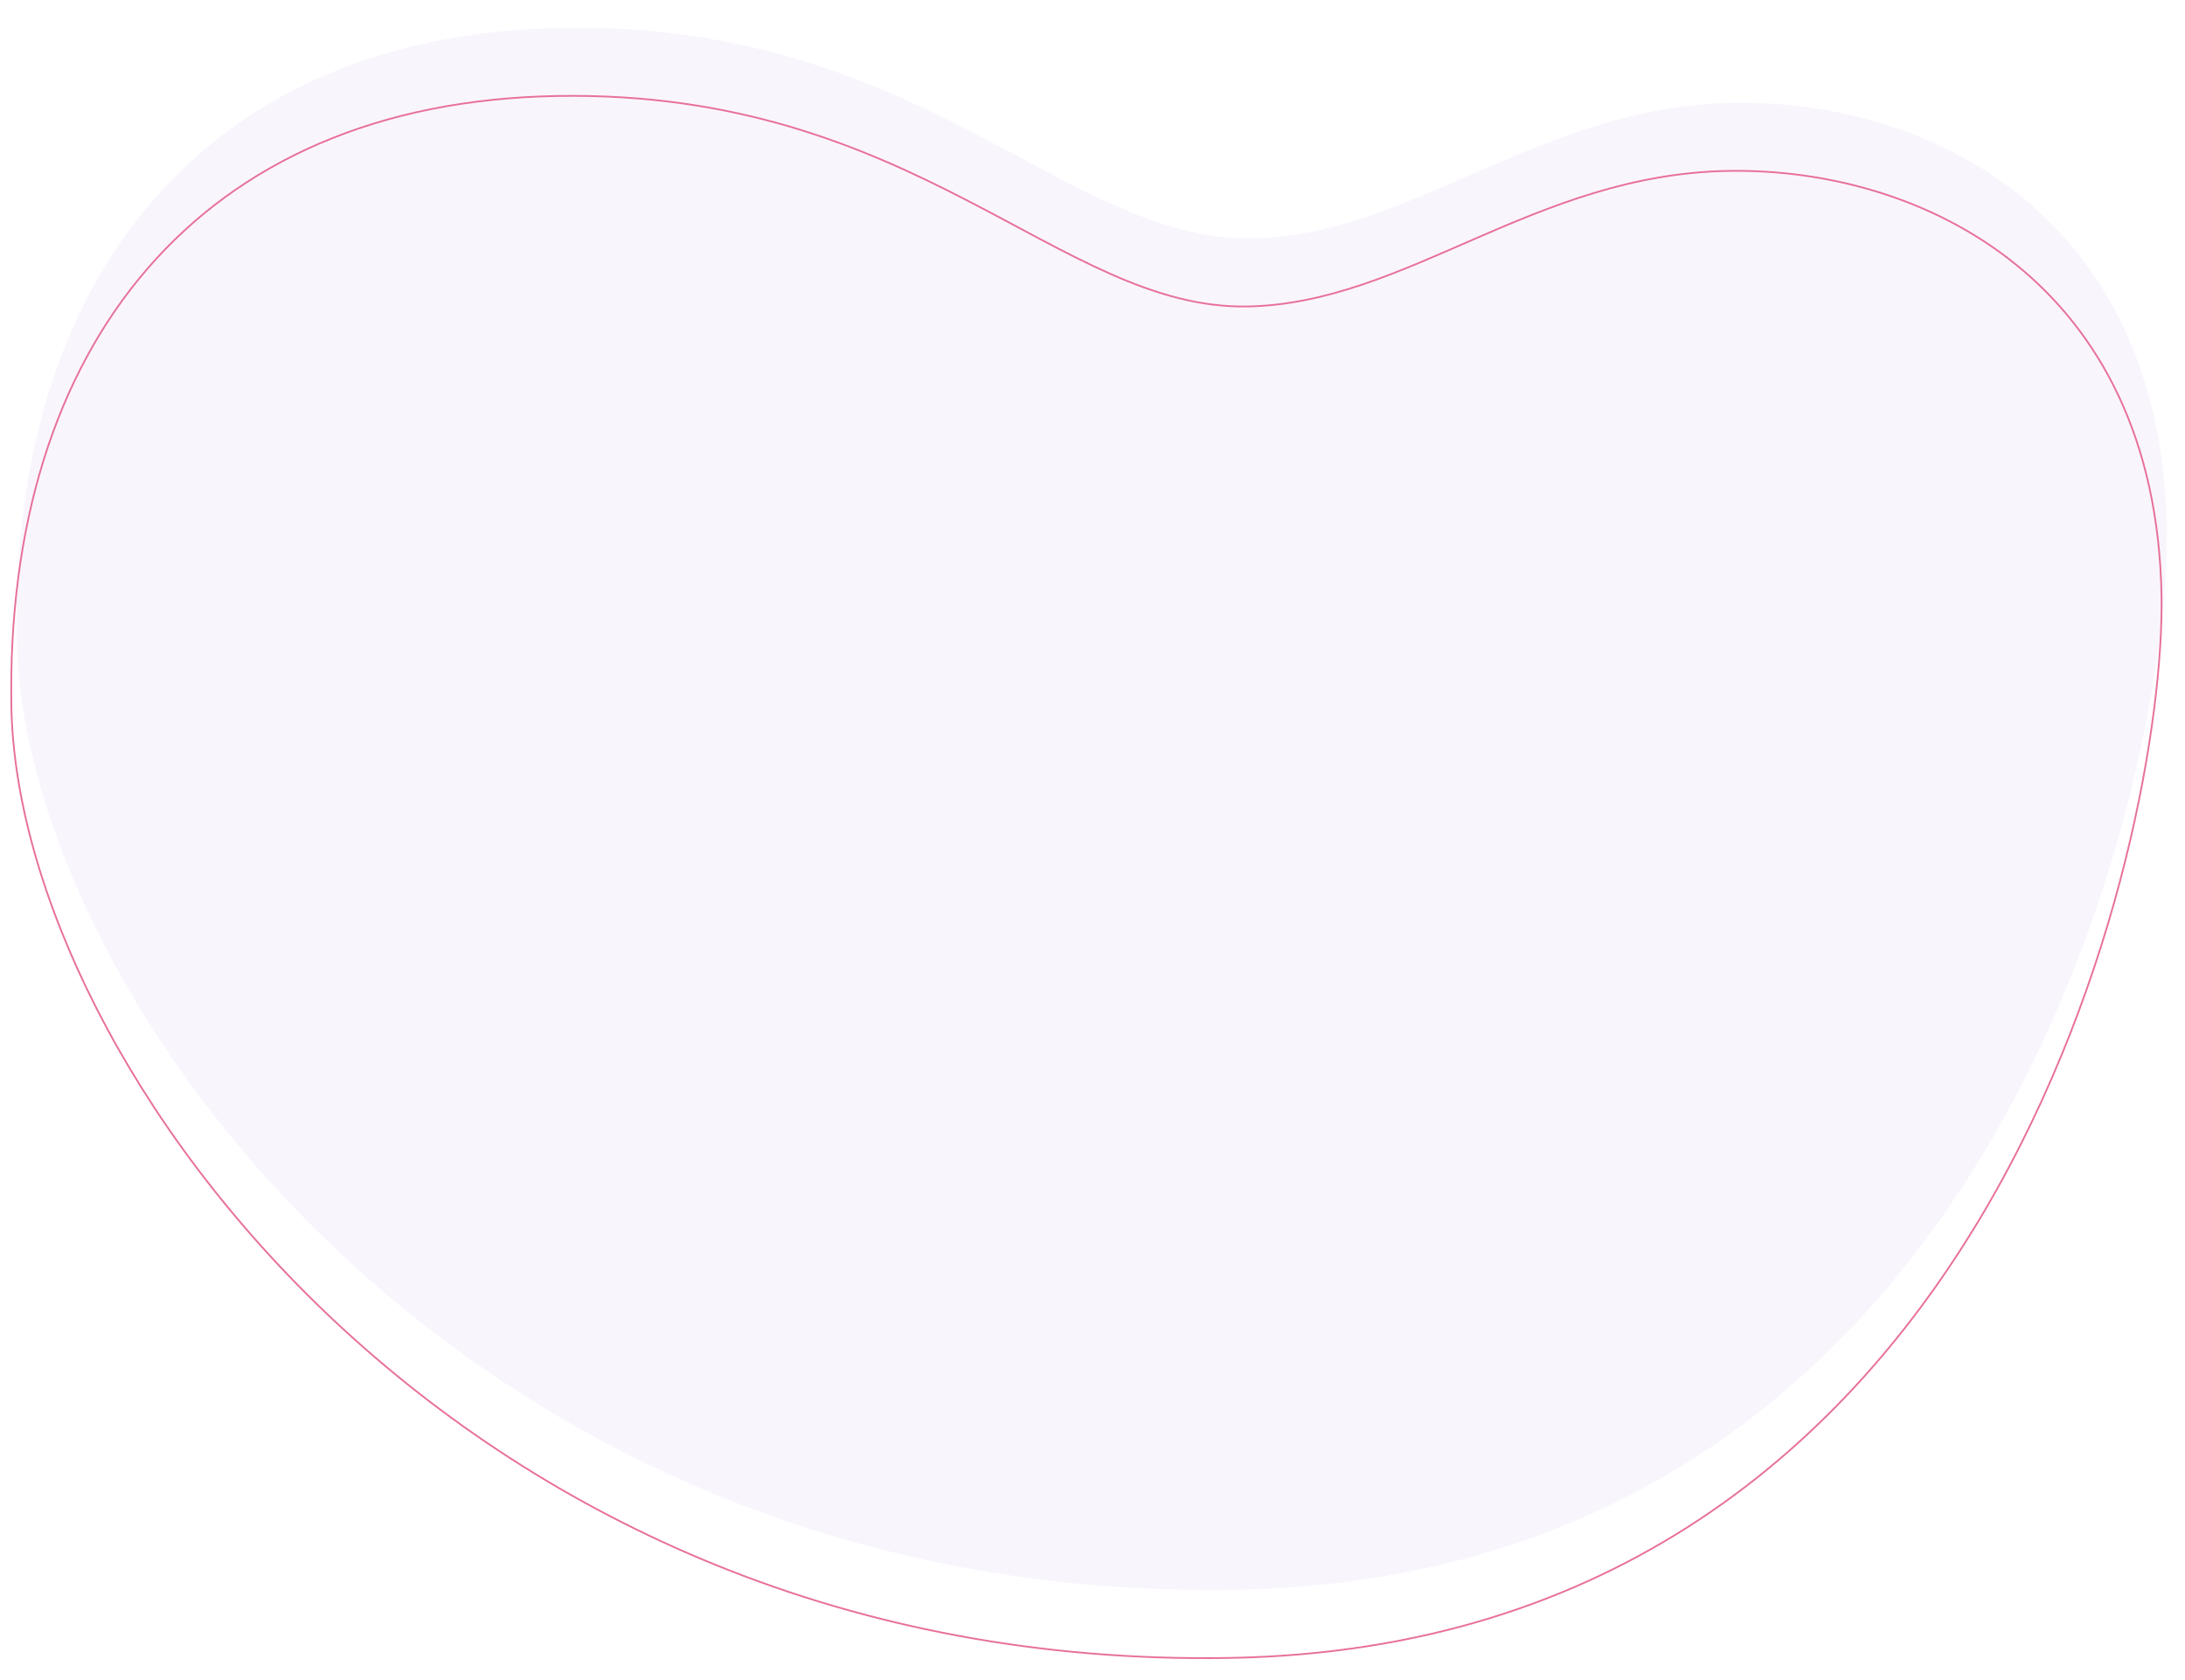 <svg xmlns="http://www.w3.org/2000/svg" width="1247.405" height="958.885" viewBox="0 0 1247.405 958.885"><defs><style>.a{fill:#c197e7;opacity:0.1;}.b{fill:none;stroke:#e77099;}</style></defs><g transform="translate(1369.888 -841.27) rotate(48)"><path class="a" d="M985.278,54.433c-110.681,0-185.076,72.581-275.8,72.581C602.422,127.014,522.582,0,317.544,0S0,138.1,0,342.941c0,205.37,248.593,555.239,685.891,555.239S1228.426,437.3,1228.426,301.211C1228.426,121.726,1095.968,54.433,985.278,54.433Z" transform="translate(-273.181 1592.696) rotate(-49)"/><path class="b" d="M985.278,54.433c-110.681,0-185.076,72.581-275.8,72.581C602.422,127.014,522.582,0,317.544,0S0,138.1,0,342.941c0,205.37,248.593,555.239,685.891,555.239S1228.426,437.3,1228.426,301.211C1228.426,121.726,1095.968,54.433,985.278,54.433Z" transform="translate(-246.272 1620.938) rotate(-49)"/></g></svg>